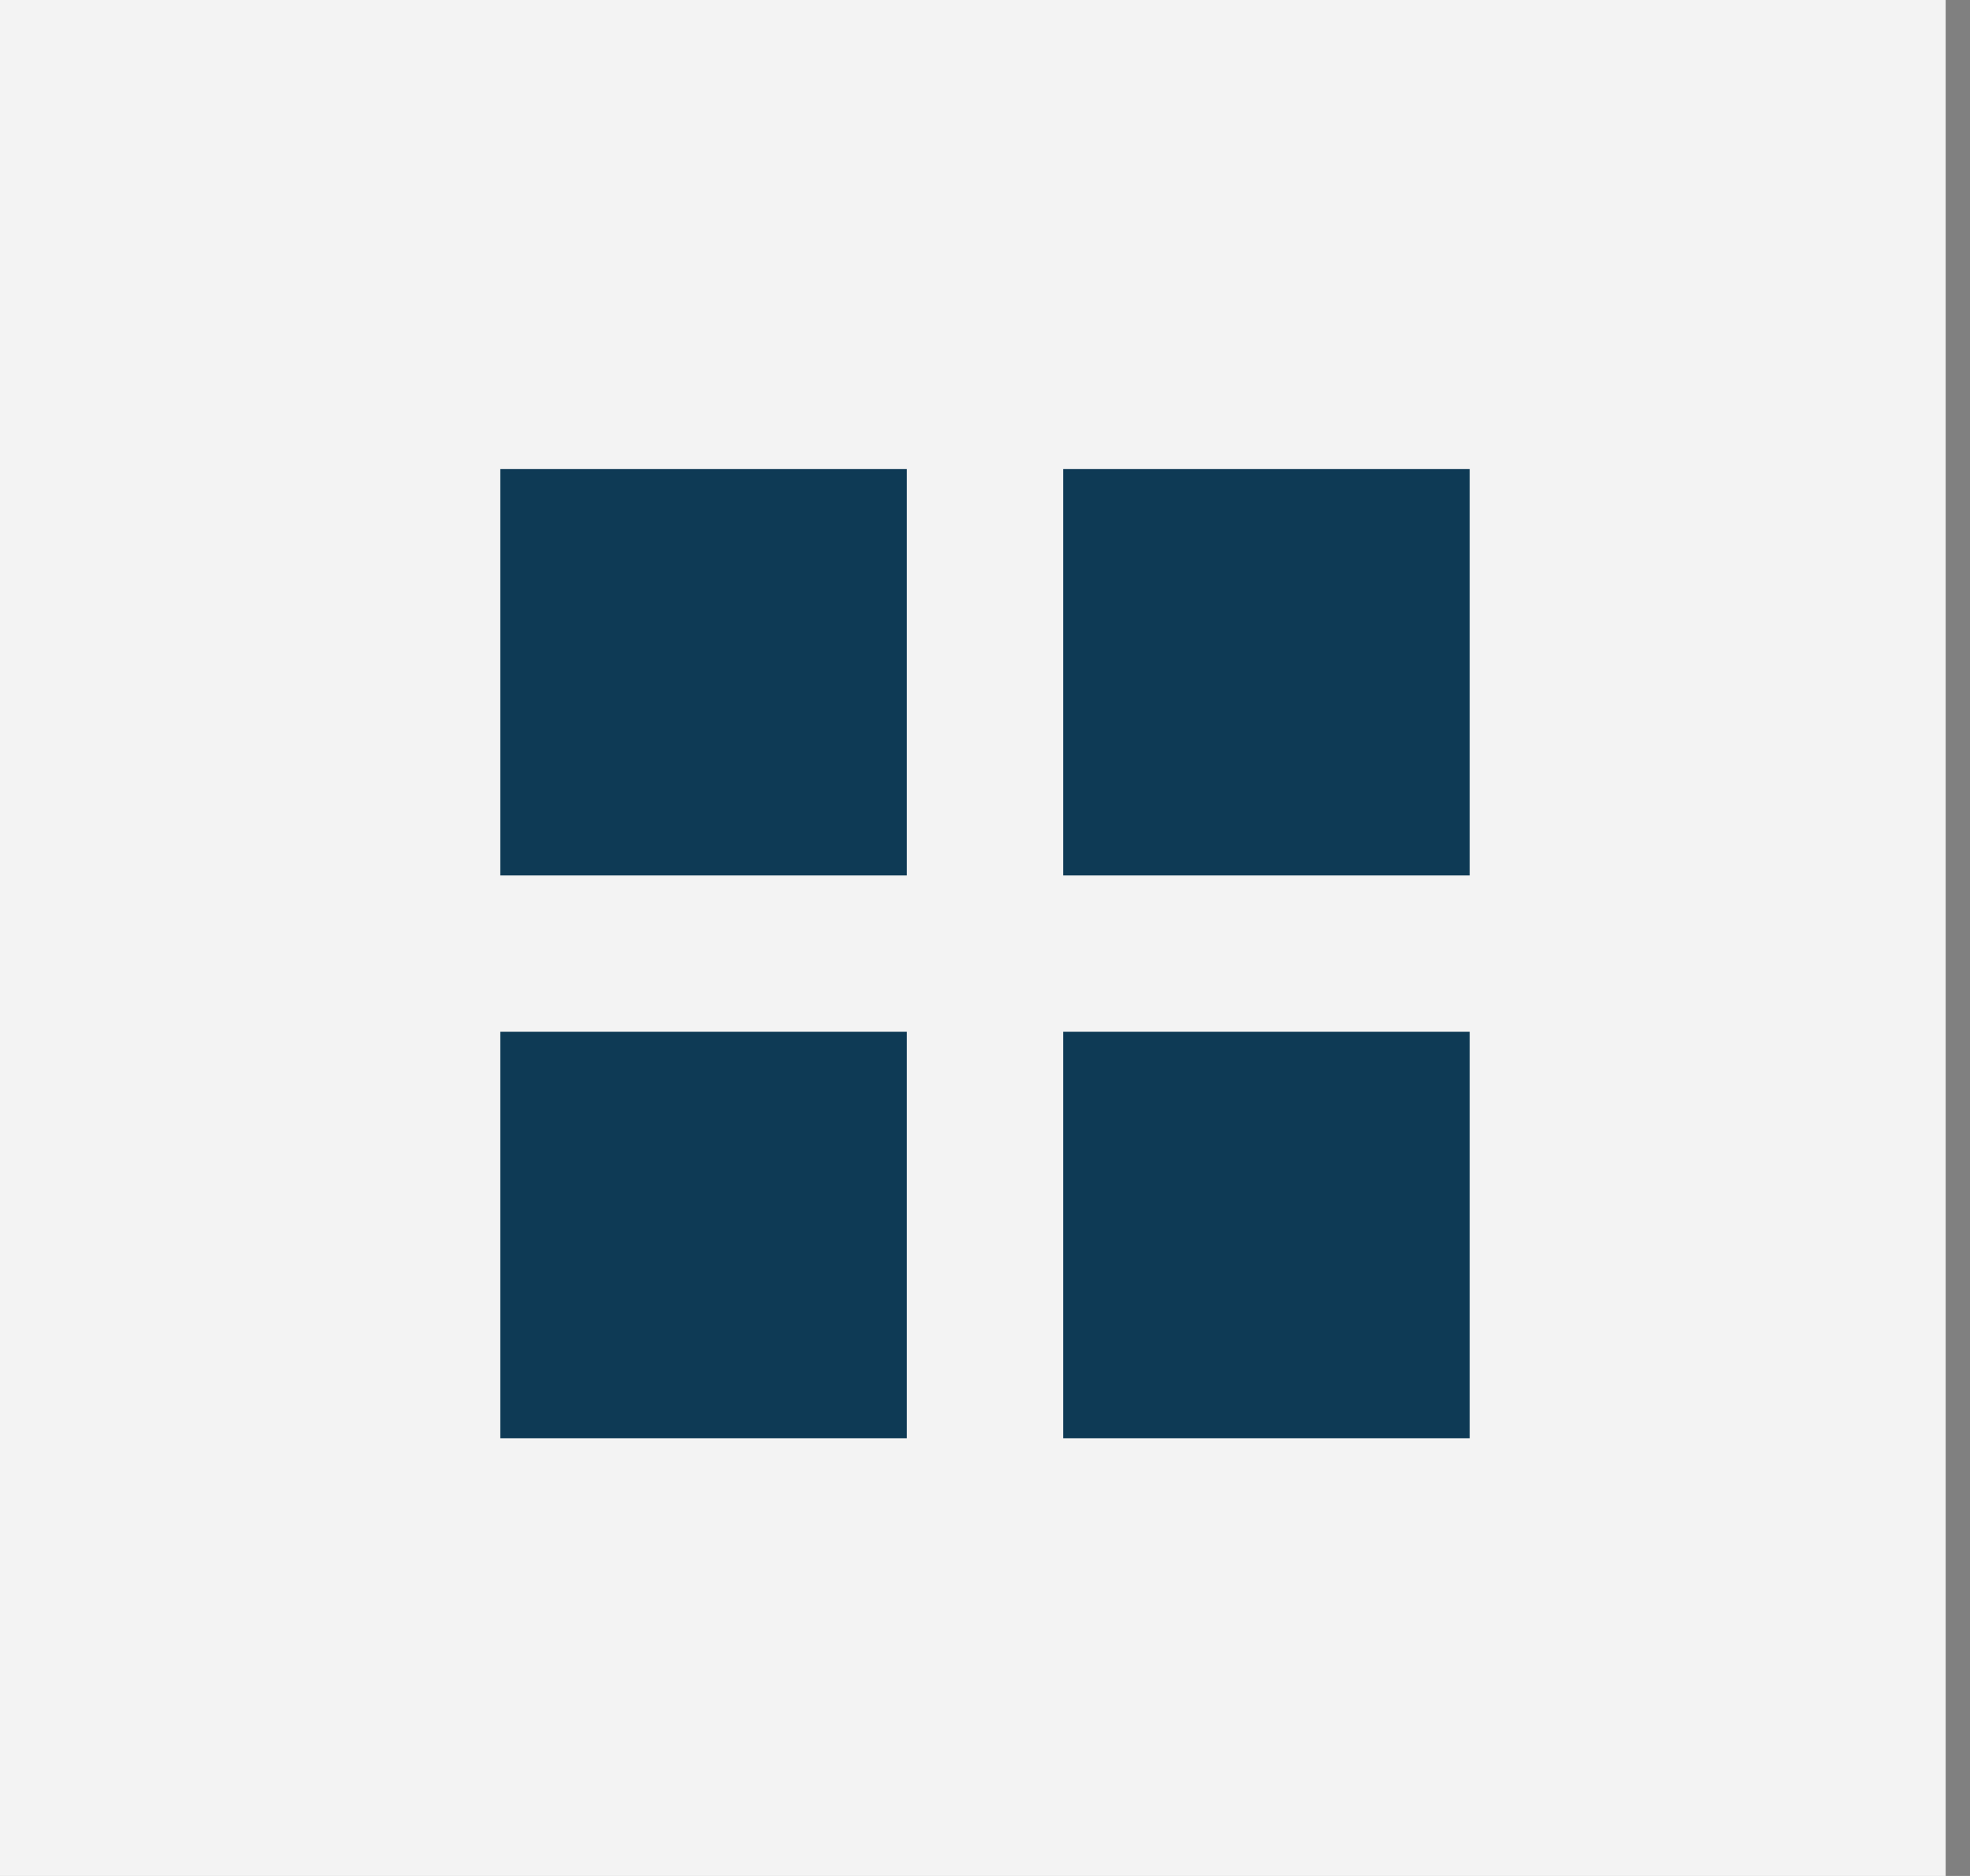 <svg width="63" height="60" viewBox="0 0 63 60" fill="none" xmlns="http://www.w3.org/2000/svg">
<rect x="0" y="0" width="63" height="60" fill="#808080" stroke="none"/>
<rect width="62.222" height="60" fill="#F3F3F3"/>
<rect width="31" height="31" transform="translate(16 15)" fill="#F3F3F3"/>
<rect x="16" y="15" width="13" height="13" fill="#0e3a55"/>
<rect x="34" y="15" width="13" height="13" fill="#0e3a55"/>
<rect x="16" y="33" width="13" height="13" fill="#0e3a55"/>
<rect x="34" y="33" width="13" height="13" fill="#0e3a55"/>
</svg>
